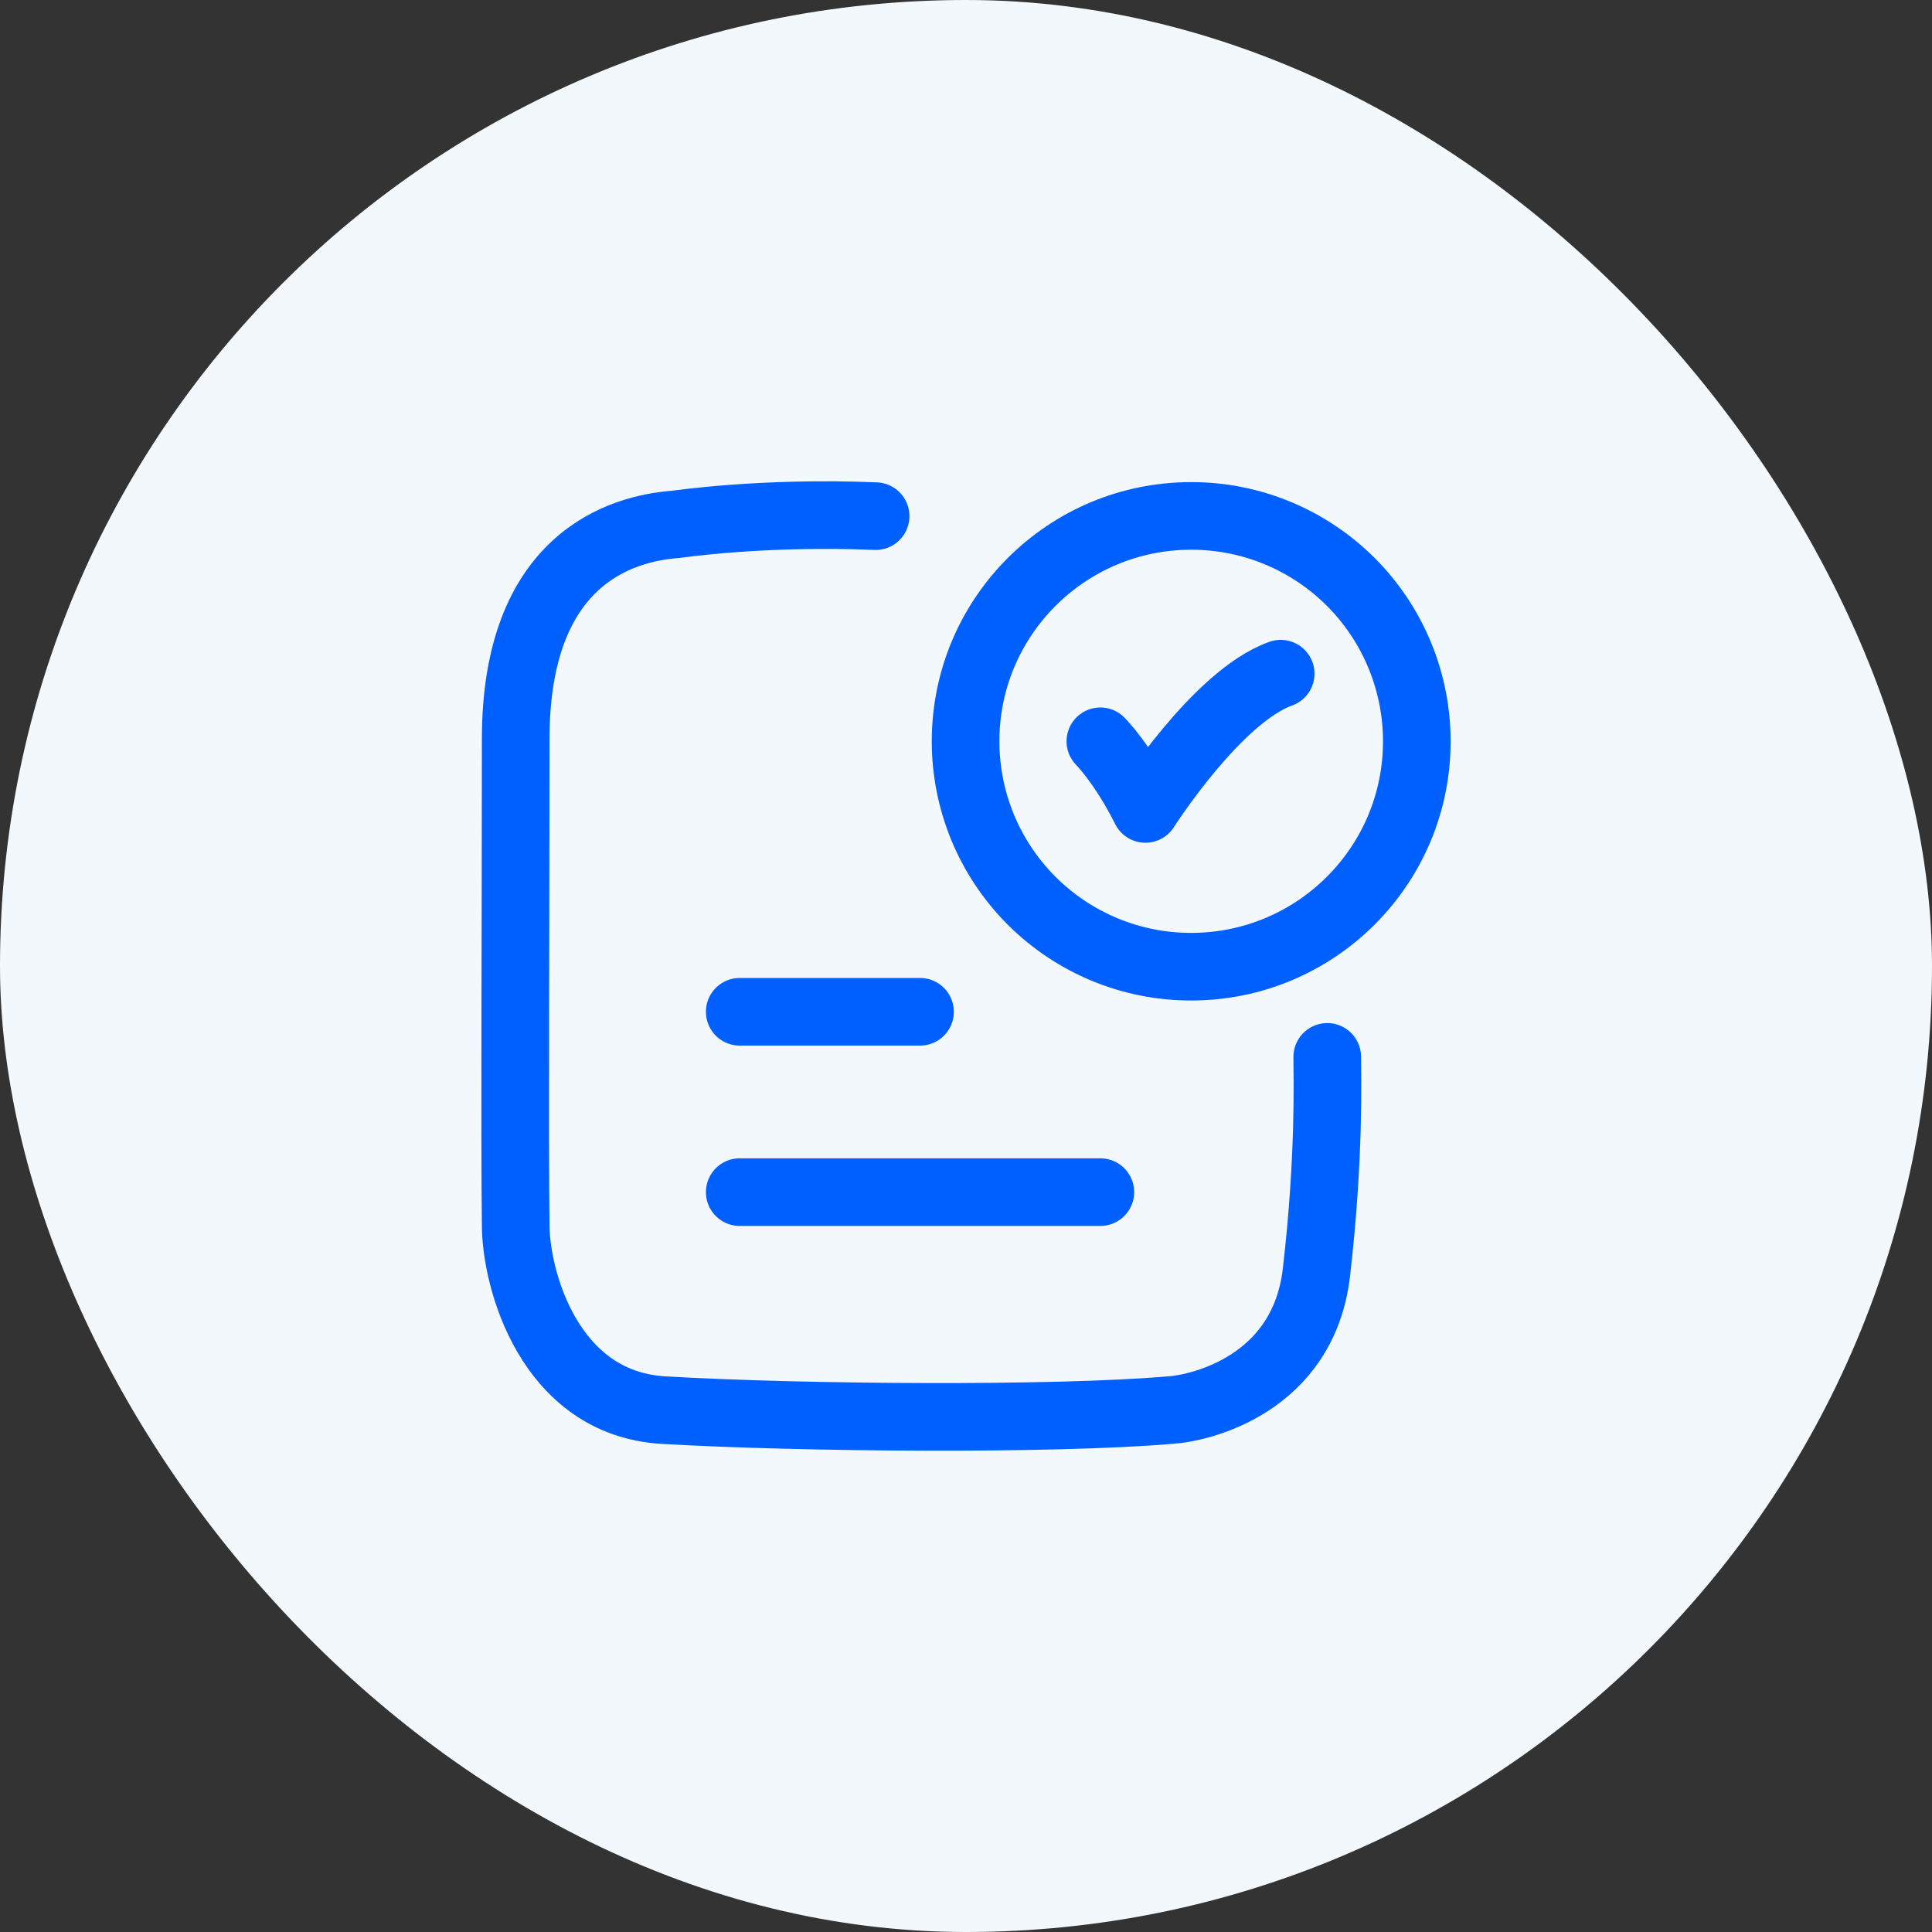 <svg width="50" height="50" viewBox="0 0 50 50" fill="none" xmlns="http://www.w3.org/2000/svg">
<rect x="0" y="0" width="50" height="50" fill="#333333" stroke="none"/>
<rect width="50" height="50" rx="25" fill="#F3F8FD"/>
<path d="M28.477 19.185C28.477 19.185 29.06 19.769 29.643 20.935C29.643 20.935 31.497 18.019 33.144 17.435M22.661 13.358C19.745 13.235 17.494 13.57 17.494 13.57C16.072 13.673 13.346 14.468 13.346 19.126C13.346 23.741 13.317 29.432 13.346 31.701C13.346 33.087 14.205 36.321 17.175 36.494C20.786 36.704 27.29 36.749 30.275 36.494C31.073 36.448 33.733 35.822 34.069 32.929C34.417 29.93 34.349 27.848 34.349 27.352" stroke="#0060FF" stroke-width="1.75" stroke-linecap="round" stroke-linejoin="round"/>
<path d="M19.144 26.185H23.81M19.144 30.852H28.477M36.667 19.185C36.667 22.406 34.054 25.018 30.828 25.018C30.061 25.019 29.302 24.869 28.594 24.576C27.885 24.283 27.242 23.854 26.699 23.312C26.157 22.77 25.727 22.127 25.433 21.419C25.14 20.711 24.989 19.952 24.989 19.185C24.989 15.963 27.603 13.352 30.828 13.352C31.594 13.351 32.353 13.501 33.062 13.794C33.77 14.087 34.414 14.517 34.956 15.058C35.499 15.6 35.929 16.243 36.222 16.951C36.516 17.66 36.667 18.419 36.667 19.185Z" stroke="#0060FF" stroke-width="1.75" stroke-linecap="round" stroke-linejoin="round"/>
</svg>

